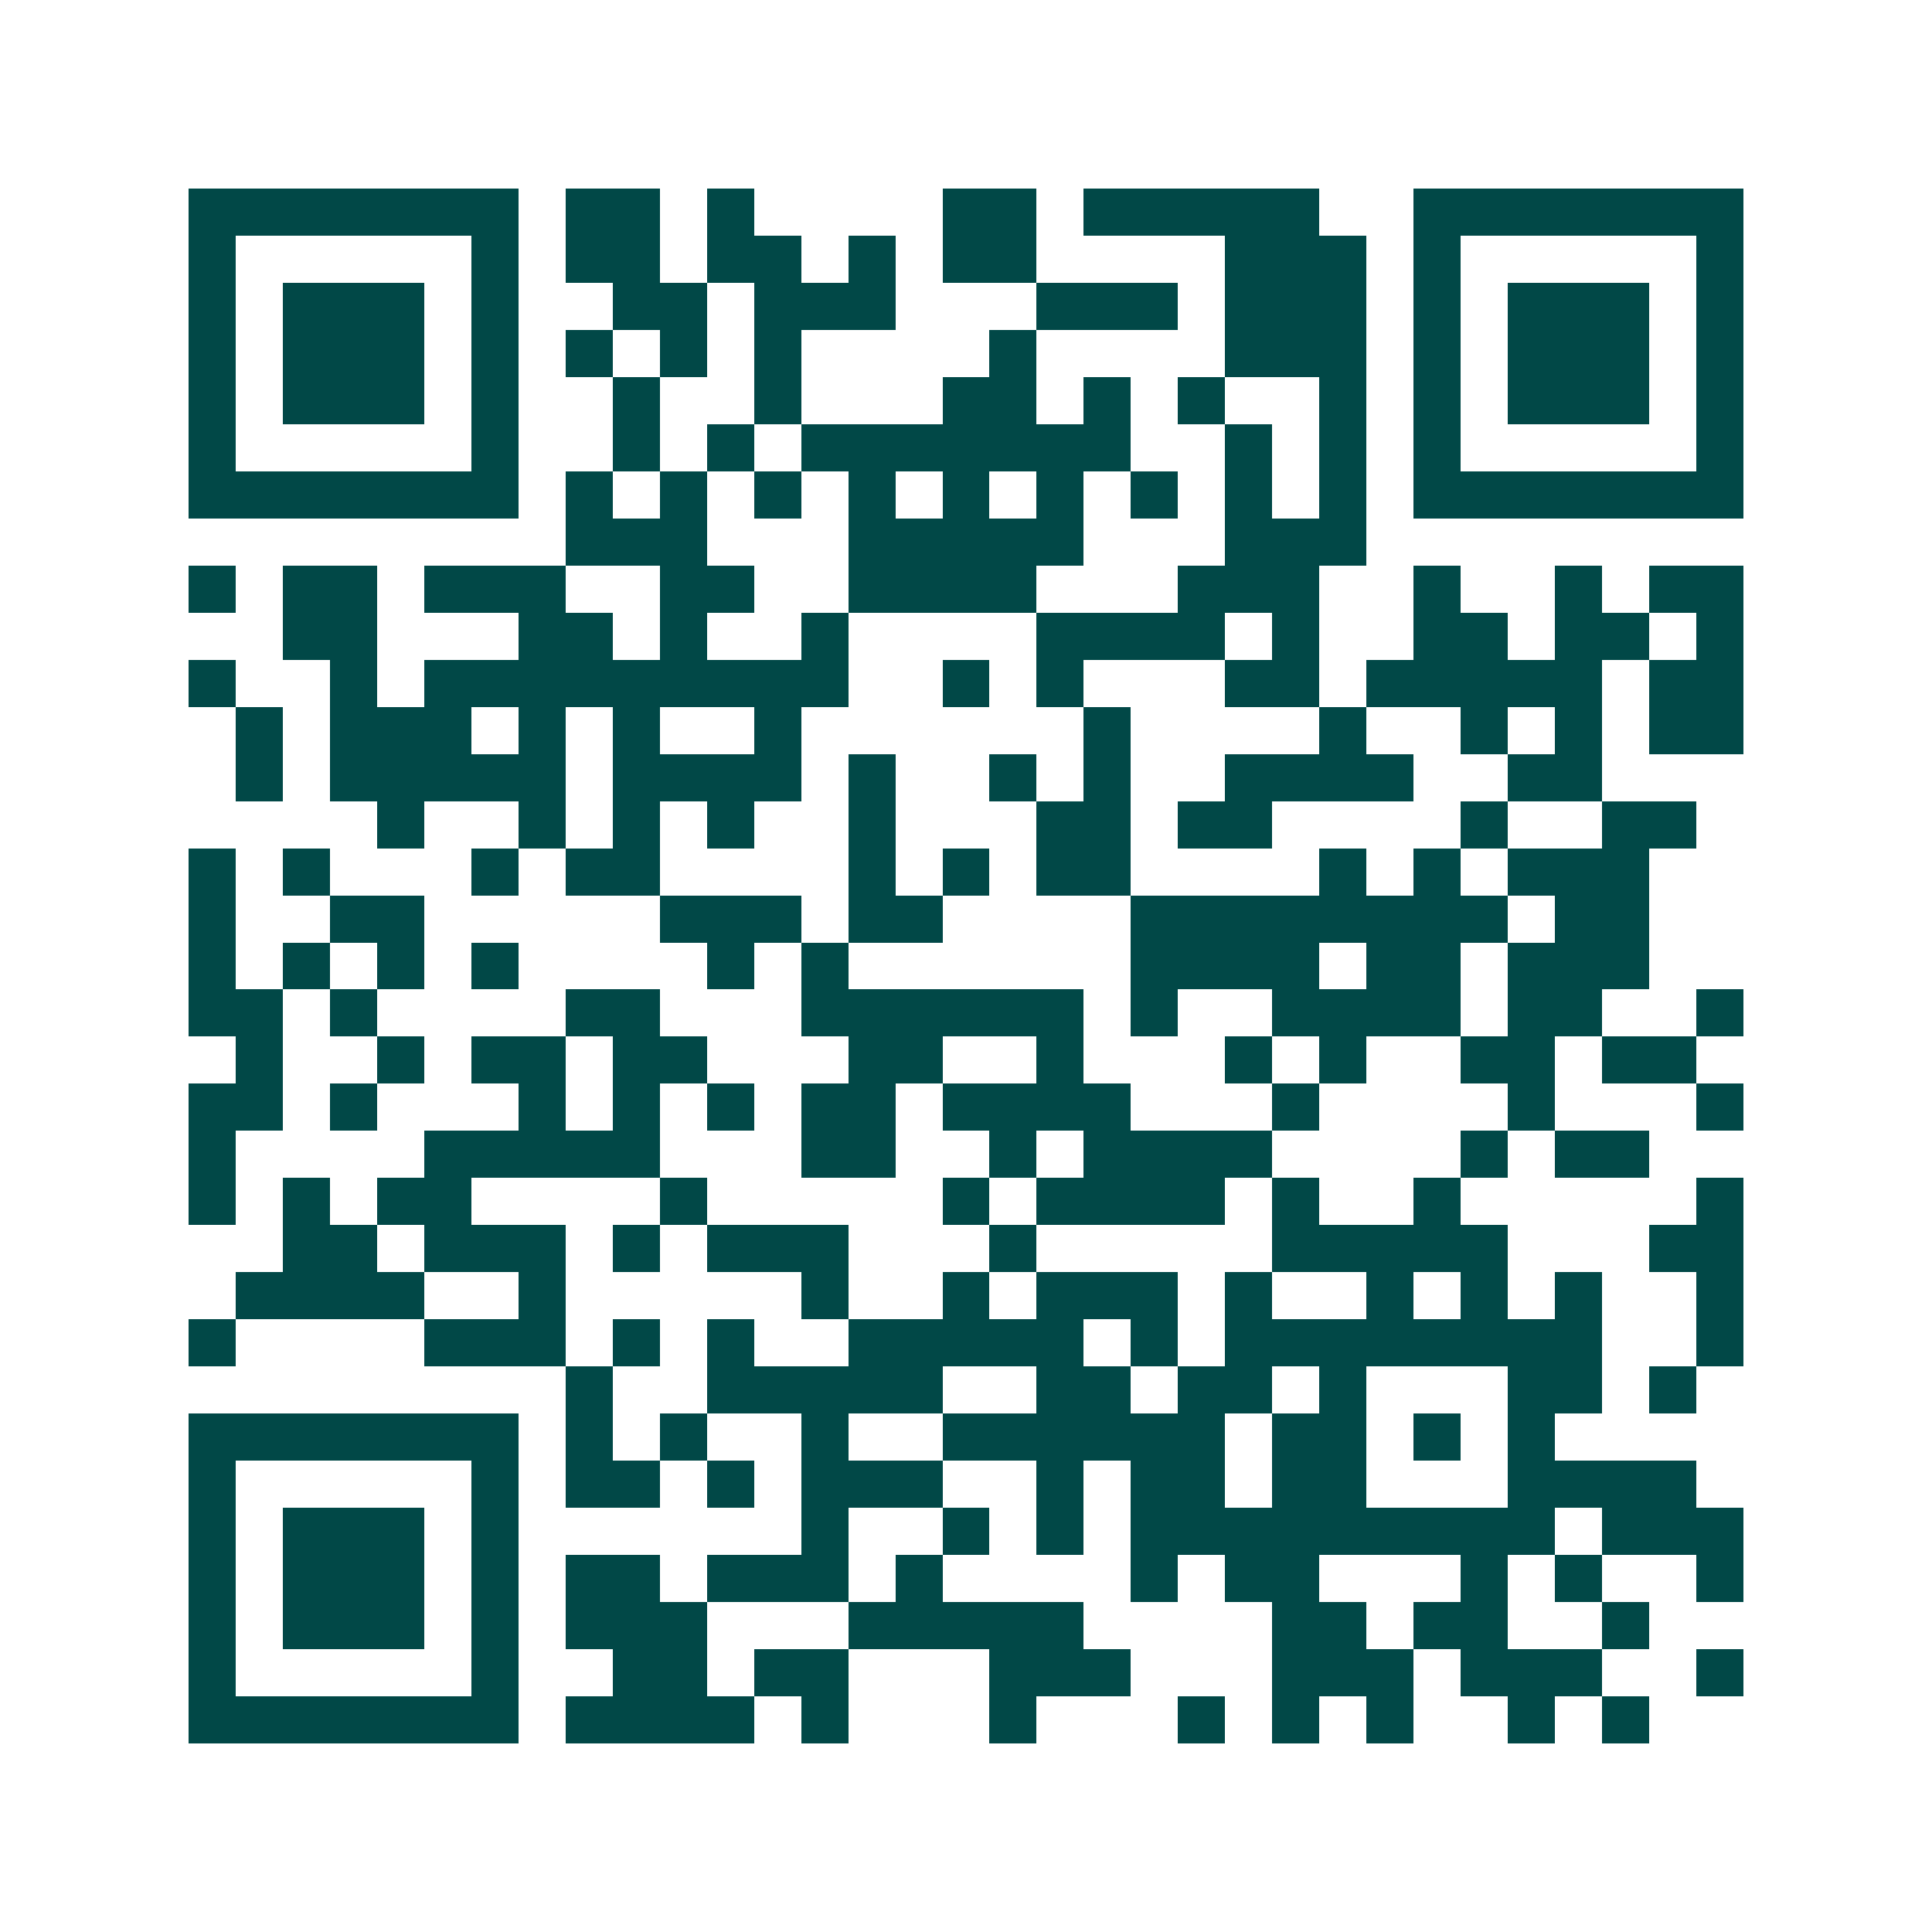 <svg xmlns="http://www.w3.org/2000/svg" width="200" height="200" viewBox="0 0 41 41" shape-rendering="crispEdges"><path fill="#ffffff" d="M0 0h41v41H0z"/><path stroke="#014847" d="M4 4.5h7m1 0h2m1 0h1m4 0h2m1 0h5m2 0h7M4 5.5h1m5 0h1m1 0h2m1 0h2m1 0h1m1 0h2m4 0h3m1 0h1m5 0h1M4 6.5h1m1 0h3m1 0h1m2 0h2m1 0h3m3 0h3m1 0h3m1 0h1m1 0h3m1 0h1M4 7.5h1m1 0h3m1 0h1m1 0h1m1 0h1m1 0h1m4 0h1m4 0h3m1 0h1m1 0h3m1 0h1M4 8.5h1m1 0h3m1 0h1m2 0h1m2 0h1m3 0h2m1 0h1m1 0h1m2 0h1m1 0h1m1 0h3m1 0h1M4 9.5h1m5 0h1m2 0h1m1 0h1m1 0h7m2 0h1m1 0h1m1 0h1m5 0h1M4 10.5h7m1 0h1m1 0h1m1 0h1m1 0h1m1 0h1m1 0h1m1 0h1m1 0h1m1 0h1m1 0h7M12 11.5h3m3 0h5m3 0h3M4 12.5h1m1 0h2m1 0h3m2 0h2m2 0h4m3 0h3m2 0h1m2 0h1m1 0h2M6 13.5h2m3 0h2m1 0h1m2 0h1m4 0h4m1 0h1m2 0h2m1 0h2m1 0h1M4 14.5h1m2 0h1m1 0h9m2 0h1m1 0h1m3 0h2m1 0h5m1 0h2M5 15.5h1m1 0h3m1 0h1m1 0h1m2 0h1m6 0h1m4 0h1m2 0h1m1 0h1m1 0h2M5 16.5h1m1 0h5m1 0h4m1 0h1m2 0h1m1 0h1m2 0h4m2 0h2M8 17.5h1m2 0h1m1 0h1m1 0h1m2 0h1m3 0h2m1 0h2m4 0h1m2 0h2M4 18.5h1m1 0h1m3 0h1m1 0h2m4 0h1m1 0h1m1 0h2m4 0h1m1 0h1m1 0h3M4 19.5h1m2 0h2m5 0h3m1 0h2m4 0h8m1 0h2M4 20.5h1m1 0h1m1 0h1m1 0h1m4 0h1m1 0h1m6 0h4m1 0h2m1 0h3M4 21.5h2m1 0h1m4 0h2m3 0h6m1 0h1m2 0h4m1 0h2m2 0h1M5 22.5h1m2 0h1m1 0h2m1 0h2m3 0h2m2 0h1m3 0h1m1 0h1m2 0h2m1 0h2M4 23.5h2m1 0h1m3 0h1m1 0h1m1 0h1m1 0h2m1 0h4m3 0h1m4 0h1m3 0h1M4 24.5h1m4 0h5m3 0h2m2 0h1m1 0h4m4 0h1m1 0h2M4 25.5h1m1 0h1m1 0h2m4 0h1m5 0h1m1 0h4m1 0h1m2 0h1m5 0h1M6 26.5h2m1 0h3m1 0h1m1 0h3m3 0h1m5 0h5m3 0h2M5 27.5h4m2 0h1m5 0h1m2 0h1m1 0h3m1 0h1m2 0h1m1 0h1m1 0h1m2 0h1M4 28.5h1m4 0h3m1 0h1m1 0h1m2 0h5m1 0h1m1 0h8m2 0h1M12 29.5h1m2 0h5m2 0h2m1 0h2m1 0h1m3 0h2m1 0h1M4 30.5h7m1 0h1m1 0h1m2 0h1m2 0h6m1 0h2m1 0h1m1 0h1M4 31.5h1m5 0h1m1 0h2m1 0h1m1 0h3m2 0h1m1 0h2m1 0h2m3 0h4M4 32.5h1m1 0h3m1 0h1m6 0h1m2 0h1m1 0h1m1 0h9m1 0h3M4 33.5h1m1 0h3m1 0h1m1 0h2m1 0h3m1 0h1m4 0h1m1 0h2m3 0h1m1 0h1m2 0h1M4 34.5h1m1 0h3m1 0h1m1 0h3m3 0h5m4 0h2m1 0h2m2 0h1M4 35.5h1m5 0h1m2 0h2m1 0h2m3 0h3m3 0h3m1 0h3m2 0h1M4 36.5h7m1 0h4m1 0h1m3 0h1m3 0h1m1 0h1m1 0h1m2 0h1m1 0h1"/></svg>
